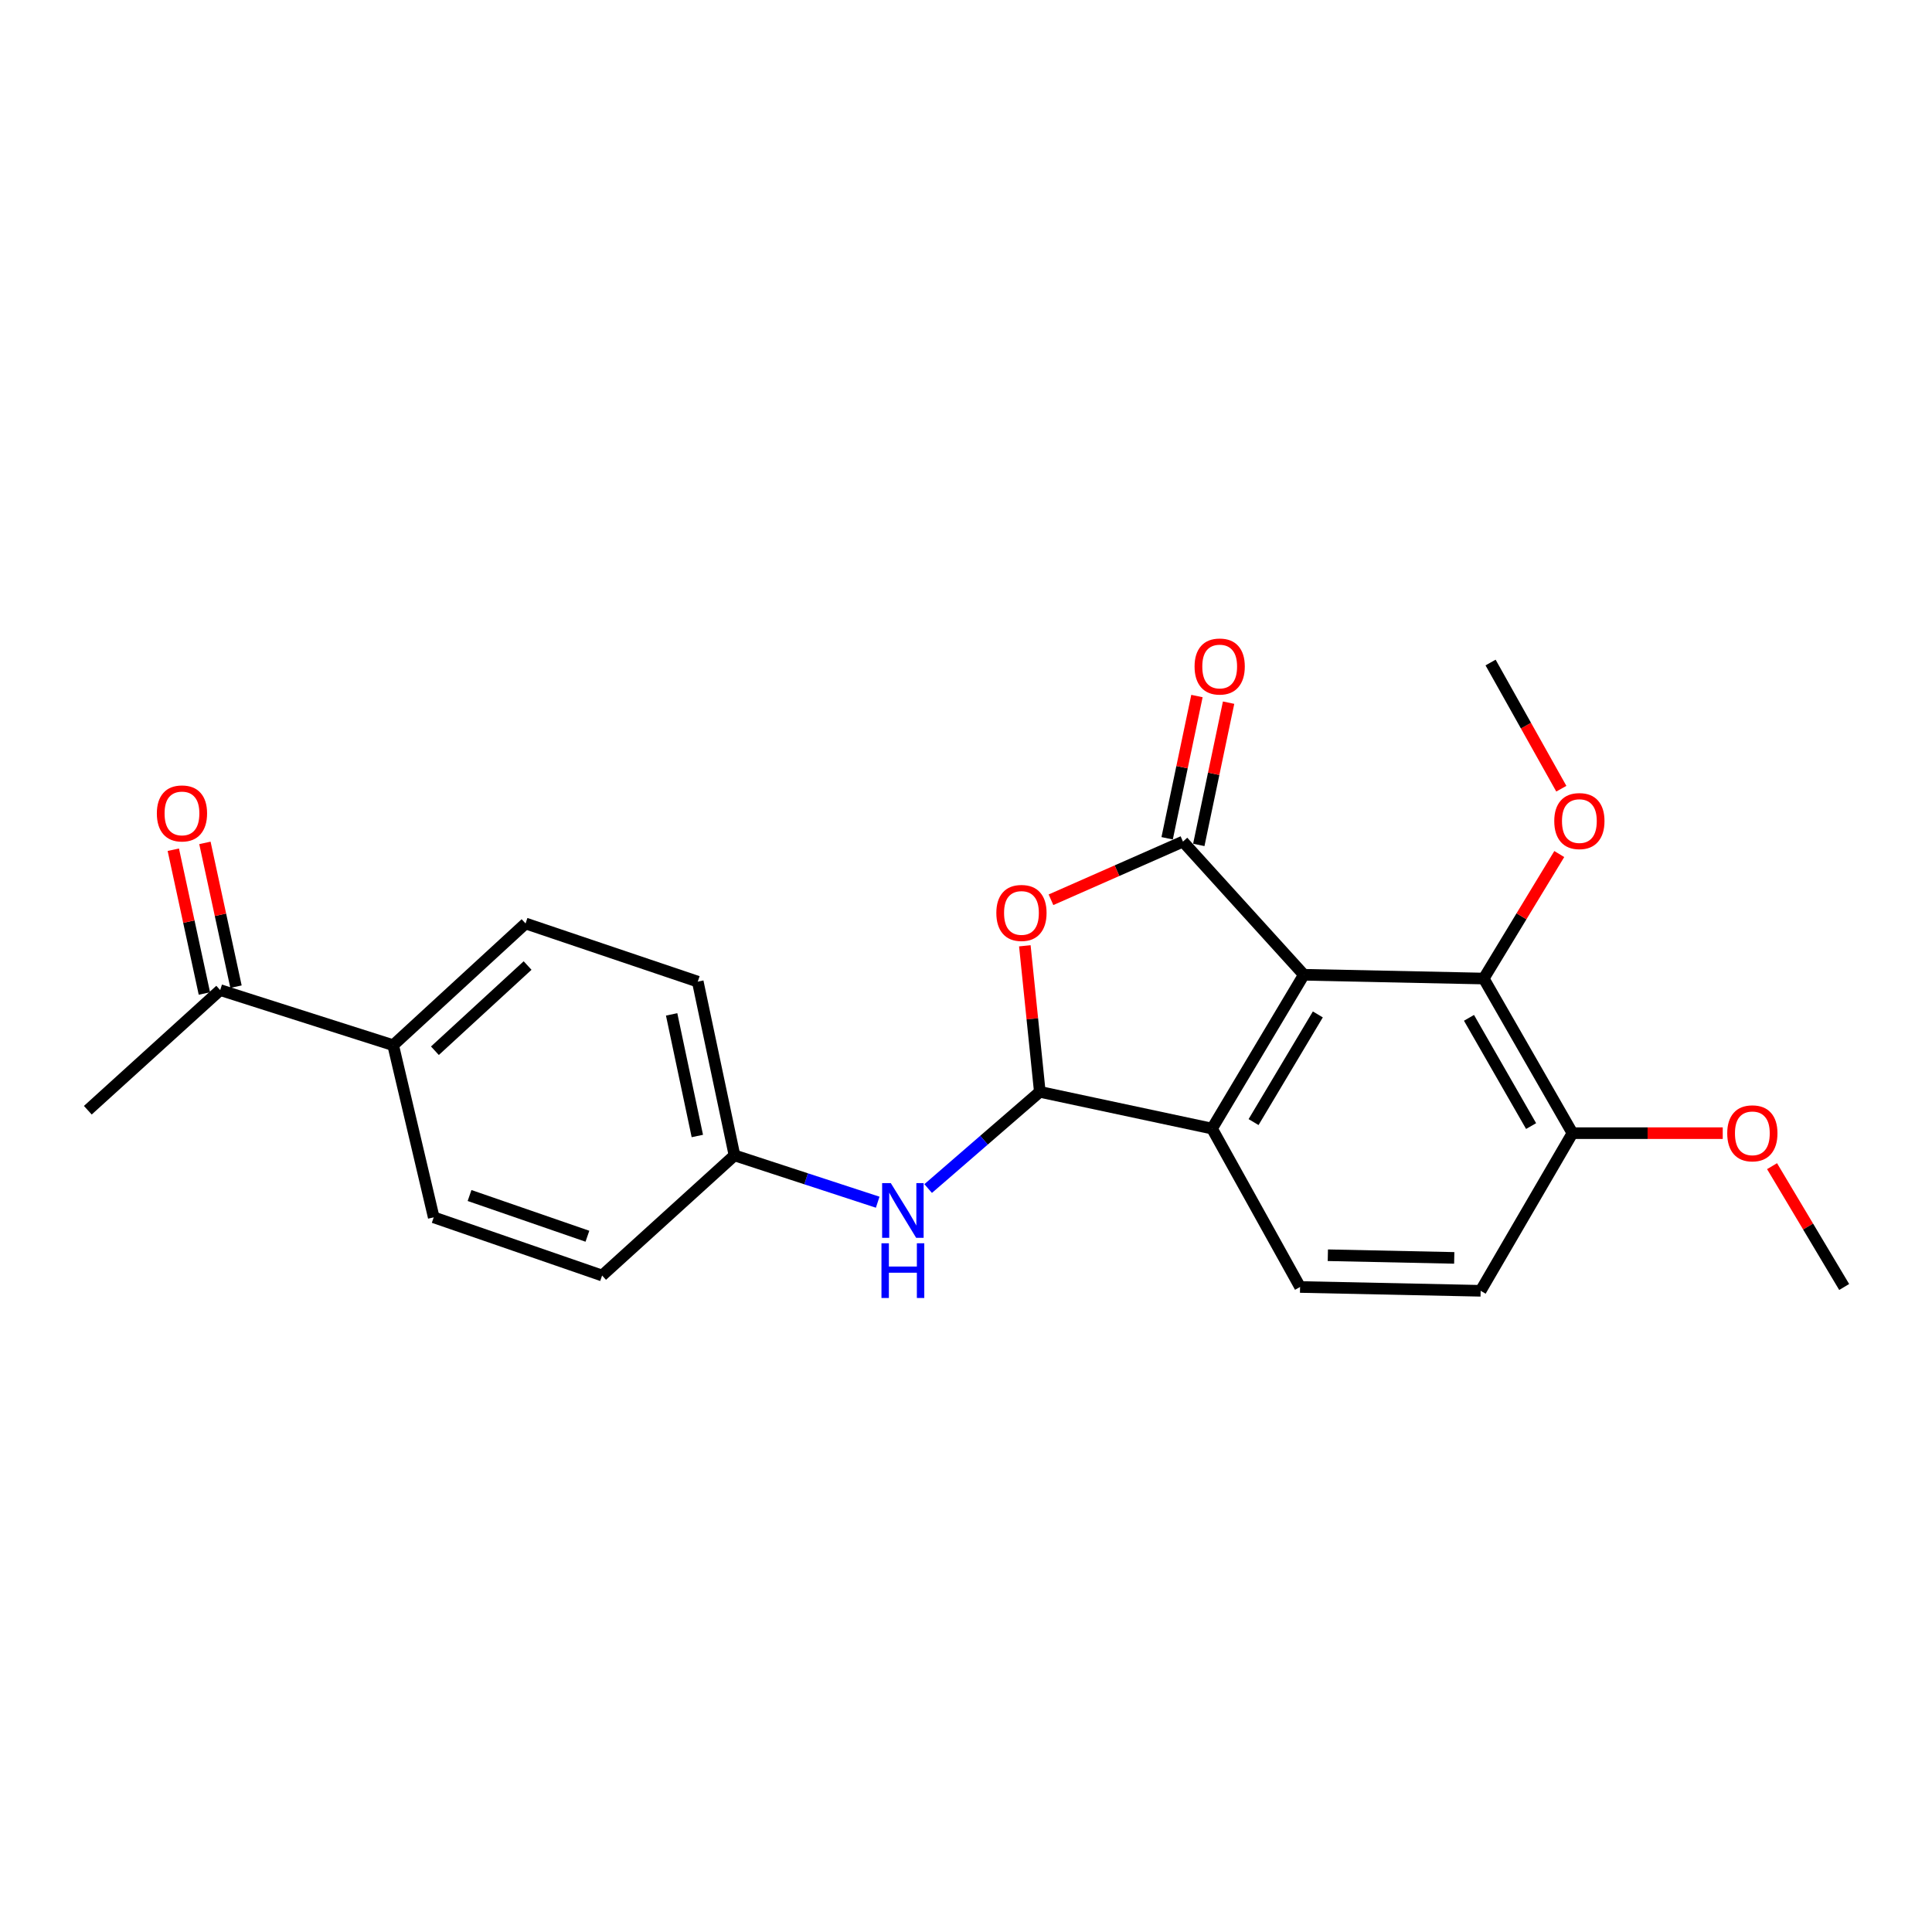 <?xml version='1.0' encoding='iso-8859-1'?>
<svg version='1.1' baseProfile='full'
              xmlns='http://www.w3.org/2000/svg'
                      xmlns:rdkit='http://www.rdkit.org/xml'
                      xmlns:xlink='http://www.w3.org/1999/xlink'
                  xml:space='preserve'
width='1000px' height='1000px' viewBox='0 0 1000 1000'>
<!-- END OF HEADER -->
<rect style='opacity:1.0;fill:#FFFFFF;stroke:none' width='1000' height='1000' x='0' y='0'> </rect>
<path class='bond-0' d='M 674.869,504.543 L 612.302,435.607' style='fill:none;fill-rule:evenodd;stroke:#000000;stroke-width:6px;stroke-linecap:butt;stroke-linejoin:miter;stroke-opacity:1' />
<path class='bond-3' d='M 674.869,504.543 L 627.346,584.153' style='fill:none;fill-rule:evenodd;stroke:#000000;stroke-width:6px;stroke-linecap:butt;stroke-linejoin:miter;stroke-opacity:1' />
<path class='bond-3' d='M 682.111,525.063 L 648.846,580.79' style='fill:none;fill-rule:evenodd;stroke:#000000;stroke-width:6px;stroke-linecap:butt;stroke-linejoin:miter;stroke-opacity:1' />
<path class='bond-4' d='M 674.869,504.543 L 767.97,506.495' style='fill:none;fill-rule:evenodd;stroke:#000000;stroke-width:6px;stroke-linecap:butt;stroke-linejoin:miter;stroke-opacity:1' />
<path class='bond-1' d='M 612.302,435.607 L 578.145,450.662' style='fill:none;fill-rule:evenodd;stroke:#000000;stroke-width:6px;stroke-linecap:butt;stroke-linejoin:miter;stroke-opacity:1' />
<path class='bond-1' d='M 578.145,450.662 L 543.987,465.718' style='fill:none;fill-rule:evenodd;stroke:#FF0000;stroke-width:6px;stroke-linecap:butt;stroke-linejoin:miter;stroke-opacity:1' />
<path class='bond-7' d='M 620.492,437.323 L 628.206,400.51' style='fill:none;fill-rule:evenodd;stroke:#000000;stroke-width:6px;stroke-linecap:butt;stroke-linejoin:miter;stroke-opacity:1' />
<path class='bond-7' d='M 628.206,400.51 L 635.92,363.697' style='fill:none;fill-rule:evenodd;stroke:#FF0000;stroke-width:6px;stroke-linecap:butt;stroke-linejoin:miter;stroke-opacity:1' />
<path class='bond-7' d='M 604.112,433.89 L 611.825,397.078' style='fill:none;fill-rule:evenodd;stroke:#000000;stroke-width:6px;stroke-linecap:butt;stroke-linejoin:miter;stroke-opacity:1' />
<path class='bond-7' d='M 611.825,397.078 L 619.539,360.265' style='fill:none;fill-rule:evenodd;stroke:#FF0000;stroke-width:6px;stroke-linecap:butt;stroke-linejoin:miter;stroke-opacity:1' />
<path class='bond-23' d='M 530.455,489.544 L 534.331,527.341' style='fill:none;fill-rule:evenodd;stroke:#FF0000;stroke-width:6px;stroke-linecap:butt;stroke-linejoin:miter;stroke-opacity:1' />
<path class='bond-23' d='M 534.331,527.341 L 538.206,565.138' style='fill:none;fill-rule:evenodd;stroke:#000000;stroke-width:6px;stroke-linecap:butt;stroke-linejoin:miter;stroke-opacity:1' />
<path class='bond-2' d='M 538.206,565.138 L 627.346,584.153' style='fill:none;fill-rule:evenodd;stroke:#000000;stroke-width:6px;stroke-linecap:butt;stroke-linejoin:miter;stroke-opacity:1' />
<path class='bond-5' d='M 538.206,565.138 L 509.308,590.165' style='fill:none;fill-rule:evenodd;stroke:#000000;stroke-width:6px;stroke-linecap:butt;stroke-linejoin:miter;stroke-opacity:1' />
<path class='bond-5' d='M 509.308,590.165 L 480.411,615.192' style='fill:none;fill-rule:evenodd;stroke:#0000FF;stroke-width:6px;stroke-linecap:butt;stroke-linejoin:miter;stroke-opacity:1' />
<path class='bond-6' d='M 627.346,584.153 L 672.916,666.143' style='fill:none;fill-rule:evenodd;stroke:#000000;stroke-width:6px;stroke-linecap:butt;stroke-linejoin:miter;stroke-opacity:1' />
<path class='bond-8' d='M 767.97,506.495 L 813.903,586.524' style='fill:none;fill-rule:evenodd;stroke:#000000;stroke-width:6px;stroke-linecap:butt;stroke-linejoin:miter;stroke-opacity:1' />
<path class='bond-8' d='M 760.345,526.831 L 792.497,582.851' style='fill:none;fill-rule:evenodd;stroke:#000000;stroke-width:6px;stroke-linecap:butt;stroke-linejoin:miter;stroke-opacity:1' />
<path class='bond-16' d='M 767.97,506.495 L 787.524,474.273' style='fill:none;fill-rule:evenodd;stroke:#000000;stroke-width:6px;stroke-linecap:butt;stroke-linejoin:miter;stroke-opacity:1' />
<path class='bond-16' d='M 787.524,474.273 L 807.078,442.051' style='fill:none;fill-rule:evenodd;stroke:#FF0000;stroke-width:6px;stroke-linecap:butt;stroke-linejoin:miter;stroke-opacity:1' />
<path class='bond-13' d='M 454.294,622.261 L 417.23,610.139' style='fill:none;fill-rule:evenodd;stroke:#0000FF;stroke-width:6px;stroke-linecap:butt;stroke-linejoin:miter;stroke-opacity:1' />
<path class='bond-13' d='M 417.23,610.139 L 380.166,598.016' style='fill:none;fill-rule:evenodd;stroke:#000000;stroke-width:6px;stroke-linecap:butt;stroke-linejoin:miter;stroke-opacity:1' />
<path class='bond-24' d='M 672.916,666.143 L 766.38,668.114' style='fill:none;fill-rule:evenodd;stroke:#000000;stroke-width:6px;stroke-linecap:butt;stroke-linejoin:miter;stroke-opacity:1' />
<path class='bond-24' d='M 687.289,649.706 L 752.714,651.086' style='fill:none;fill-rule:evenodd;stroke:#000000;stroke-width:6px;stroke-linecap:butt;stroke-linejoin:miter;stroke-opacity:1' />
<path class='bond-11' d='M 813.903,586.524 L 766.38,668.114' style='fill:none;fill-rule:evenodd;stroke:#000000;stroke-width:6px;stroke-linecap:butt;stroke-linejoin:miter;stroke-opacity:1' />
<path class='bond-19' d='M 813.903,586.524 L 852.794,586.524' style='fill:none;fill-rule:evenodd;stroke:#000000;stroke-width:6px;stroke-linecap:butt;stroke-linejoin:miter;stroke-opacity:1' />
<path class='bond-19' d='M 852.794,586.524 L 891.686,586.524' style='fill:none;fill-rule:evenodd;stroke:#FF0000;stroke-width:6px;stroke-linecap:butt;stroke-linejoin:miter;stroke-opacity:1' />
<path class='bond-9' d='M 113.972,512.465 L 203.503,540.991' style='fill:none;fill-rule:evenodd;stroke:#000000;stroke-width:6px;stroke-linecap:butt;stroke-linejoin:miter;stroke-opacity:1' />
<path class='bond-12' d='M 122.151,510.696 L 114.107,473.486' style='fill:none;fill-rule:evenodd;stroke:#000000;stroke-width:6px;stroke-linecap:butt;stroke-linejoin:miter;stroke-opacity:1' />
<path class='bond-12' d='M 114.107,473.486 L 106.062,436.276' style='fill:none;fill-rule:evenodd;stroke:#FF0000;stroke-width:6px;stroke-linecap:butt;stroke-linejoin:miter;stroke-opacity:1' />
<path class='bond-12' d='M 105.793,514.233 L 97.748,477.023' style='fill:none;fill-rule:evenodd;stroke:#000000;stroke-width:6px;stroke-linecap:butt;stroke-linejoin:miter;stroke-opacity:1' />
<path class='bond-12' d='M 97.748,477.023 L 89.704,439.813' style='fill:none;fill-rule:evenodd;stroke:#FF0000;stroke-width:6px;stroke-linecap:butt;stroke-linejoin:miter;stroke-opacity:1' />
<path class='bond-20' d='M 113.972,512.465 L 45.455,574.65' style='fill:none;fill-rule:evenodd;stroke:#000000;stroke-width:6px;stroke-linecap:butt;stroke-linejoin:miter;stroke-opacity:1' />
<path class='bond-10' d='M 203.503,540.991 L 272.03,477.987' style='fill:none;fill-rule:evenodd;stroke:#000000;stroke-width:6px;stroke-linecap:butt;stroke-linejoin:miter;stroke-opacity:1' />
<path class='bond-10' d='M 225.11,543.861 L 273.078,499.758' style='fill:none;fill-rule:evenodd;stroke:#000000;stroke-width:6px;stroke-linecap:butt;stroke-linejoin:miter;stroke-opacity:1' />
<path class='bond-25' d='M 203.503,540.991 L 224.498,630.094' style='fill:none;fill-rule:evenodd;stroke:#000000;stroke-width:6px;stroke-linecap:butt;stroke-linejoin:miter;stroke-opacity:1' />
<path class='bond-17' d='M 380.166,598.016 L 311.649,660.211' style='fill:none;fill-rule:evenodd;stroke:#000000;stroke-width:6px;stroke-linecap:butt;stroke-linejoin:miter;stroke-opacity:1' />
<path class='bond-18' d='M 380.166,598.016 L 361.161,508.094' style='fill:none;fill-rule:evenodd;stroke:#000000;stroke-width:6px;stroke-linecap:butt;stroke-linejoin:miter;stroke-opacity:1' />
<path class='bond-18' d='M 360.941,587.989 L 347.637,525.044' style='fill:none;fill-rule:evenodd;stroke:#000000;stroke-width:6px;stroke-linecap:butt;stroke-linejoin:miter;stroke-opacity:1' />
<path class='bond-14' d='M 224.498,630.094 L 311.649,660.211' style='fill:none;fill-rule:evenodd;stroke:#000000;stroke-width:6px;stroke-linecap:butt;stroke-linejoin:miter;stroke-opacity:1' />
<path class='bond-14' d='M 243.037,618.793 L 304.043,639.875' style='fill:none;fill-rule:evenodd;stroke:#000000;stroke-width:6px;stroke-linecap:butt;stroke-linejoin:miter;stroke-opacity:1' />
<path class='bond-15' d='M 272.03,477.987 L 361.161,508.094' style='fill:none;fill-rule:evenodd;stroke:#000000;stroke-width:6px;stroke-linecap:butt;stroke-linejoin:miter;stroke-opacity:1' />
<path class='bond-21' d='M 808.137,408.235 L 789.83,375.579' style='fill:none;fill-rule:evenodd;stroke:#FF0000;stroke-width:6px;stroke-linecap:butt;stroke-linejoin:miter;stroke-opacity:1' />
<path class='bond-21' d='M 789.83,375.579 L 771.522,342.923' style='fill:none;fill-rule:evenodd;stroke:#000000;stroke-width:6px;stroke-linecap:butt;stroke-linejoin:miter;stroke-opacity:1' />
<path class='bond-22' d='M 917.209,603.602 L 935.877,634.872' style='fill:none;fill-rule:evenodd;stroke:#FF0000;stroke-width:6px;stroke-linecap:butt;stroke-linejoin:miter;stroke-opacity:1' />
<path class='bond-22' d='M 935.877,634.872 L 954.545,666.143' style='fill:none;fill-rule:evenodd;stroke:#000000;stroke-width:6px;stroke-linecap:butt;stroke-linejoin:miter;stroke-opacity:1' />
<path  class='atom-2' d='M 515.703 472.535
Q 515.703 465.735, 519.063 461.935
Q 522.423 458.135, 528.703 458.135
Q 534.983 458.135, 538.343 461.935
Q 541.703 465.735, 541.703 472.535
Q 541.703 479.415, 538.303 483.335
Q 534.903 487.215, 528.703 487.215
Q 522.463 487.215, 519.063 483.335
Q 515.703 479.455, 515.703 472.535
M 528.703 484.015
Q 533.023 484.015, 535.343 481.135
Q 537.703 478.215, 537.703 472.535
Q 537.703 466.975, 535.343 464.175
Q 533.023 461.335, 528.703 461.335
Q 524.383 461.335, 522.023 464.135
Q 519.703 466.935, 519.703 472.535
Q 519.703 478.255, 522.023 481.135
Q 524.383 484.015, 528.703 484.015
' fill='#FF0000'/>
<path  class='atom-6' d='M 461.067 612.364
L 470.347 627.364
Q 471.267 628.844, 472.747 631.524
Q 474.227 634.204, 474.307 634.364
L 474.307 612.364
L 478.067 612.364
L 478.067 640.684
L 474.187 640.684
L 464.227 624.284
Q 463.067 622.364, 461.827 620.164
Q 460.627 617.964, 460.267 617.284
L 460.267 640.684
L 456.587 640.684
L 456.587 612.364
L 461.067 612.364
' fill='#0000FF'/>
<path  class='atom-6' d='M 456.247 643.516
L 460.087 643.516
L 460.087 655.556
L 474.567 655.556
L 474.567 643.516
L 478.407 643.516
L 478.407 671.836
L 474.567 671.836
L 474.567 658.756
L 460.087 658.756
L 460.087 671.836
L 456.247 671.836
L 456.247 643.516
' fill='#0000FF'/>
<path  class='atom-8' d='M 618.307 344.984
Q 618.307 338.184, 621.667 334.384
Q 625.027 330.584, 631.307 330.584
Q 637.587 330.584, 640.947 334.384
Q 644.307 338.184, 644.307 344.984
Q 644.307 351.864, 640.907 355.784
Q 637.507 359.664, 631.307 359.664
Q 625.067 359.664, 621.667 355.784
Q 618.307 351.904, 618.307 344.984
M 631.307 356.464
Q 635.627 356.464, 637.947 353.584
Q 640.307 350.664, 640.307 344.984
Q 640.307 339.424, 637.947 336.624
Q 635.627 333.784, 631.307 333.784
Q 626.987 333.784, 624.627 336.584
Q 622.307 339.384, 622.307 344.984
Q 622.307 350.704, 624.627 353.584
Q 626.987 356.464, 631.307 356.464
' fill='#FF0000'/>
<path  class='atom-13' d='M 81.186 421.024
Q 81.186 414.224, 84.546 410.424
Q 87.906 406.624, 94.186 406.624
Q 100.466 406.624, 103.826 410.424
Q 107.186 414.224, 107.186 421.024
Q 107.186 427.904, 103.786 431.824
Q 100.386 435.704, 94.186 435.704
Q 87.946 435.704, 84.546 431.824
Q 81.186 427.944, 81.186 421.024
M 94.186 432.504
Q 98.506 432.504, 100.826 429.624
Q 103.186 426.704, 103.186 421.024
Q 103.186 415.464, 100.826 412.664
Q 98.506 409.824, 94.186 409.824
Q 89.866 409.824, 87.506 412.624
Q 85.186 415.424, 85.186 421.024
Q 85.186 426.744, 87.506 429.624
Q 89.866 432.504, 94.186 432.504
' fill='#FF0000'/>
<path  class='atom-17' d='M 804.483 424.985
Q 804.483 418.185, 807.843 414.385
Q 811.203 410.585, 817.483 410.585
Q 823.763 410.585, 827.123 414.385
Q 830.483 418.185, 830.483 424.985
Q 830.483 431.865, 827.083 435.785
Q 823.683 439.665, 817.483 439.665
Q 811.243 439.665, 807.843 435.785
Q 804.483 431.905, 804.483 424.985
M 817.483 436.465
Q 821.803 436.465, 824.123 433.585
Q 826.483 430.665, 826.483 424.985
Q 826.483 419.425, 824.123 416.625
Q 821.803 413.785, 817.483 413.785
Q 813.163 413.785, 810.803 416.585
Q 808.483 419.385, 808.483 424.985
Q 808.483 430.705, 810.803 433.585
Q 813.163 436.465, 817.483 436.465
' fill='#FF0000'/>
<path  class='atom-20' d='M 894.014 586.604
Q 894.014 579.804, 897.374 576.004
Q 900.734 572.204, 907.014 572.204
Q 913.294 572.204, 916.654 576.004
Q 920.014 579.804, 920.014 586.604
Q 920.014 593.484, 916.614 597.404
Q 913.214 601.284, 907.014 601.284
Q 900.774 601.284, 897.374 597.404
Q 894.014 593.524, 894.014 586.604
M 907.014 598.084
Q 911.334 598.084, 913.654 595.204
Q 916.014 592.284, 916.014 586.604
Q 916.014 581.044, 913.654 578.244
Q 911.334 575.404, 907.014 575.404
Q 902.694 575.404, 900.334 578.204
Q 898.014 581.004, 898.014 586.604
Q 898.014 592.324, 900.334 595.204
Q 902.694 598.084, 907.014 598.084
' fill='#FF0000'/>
</svg>
